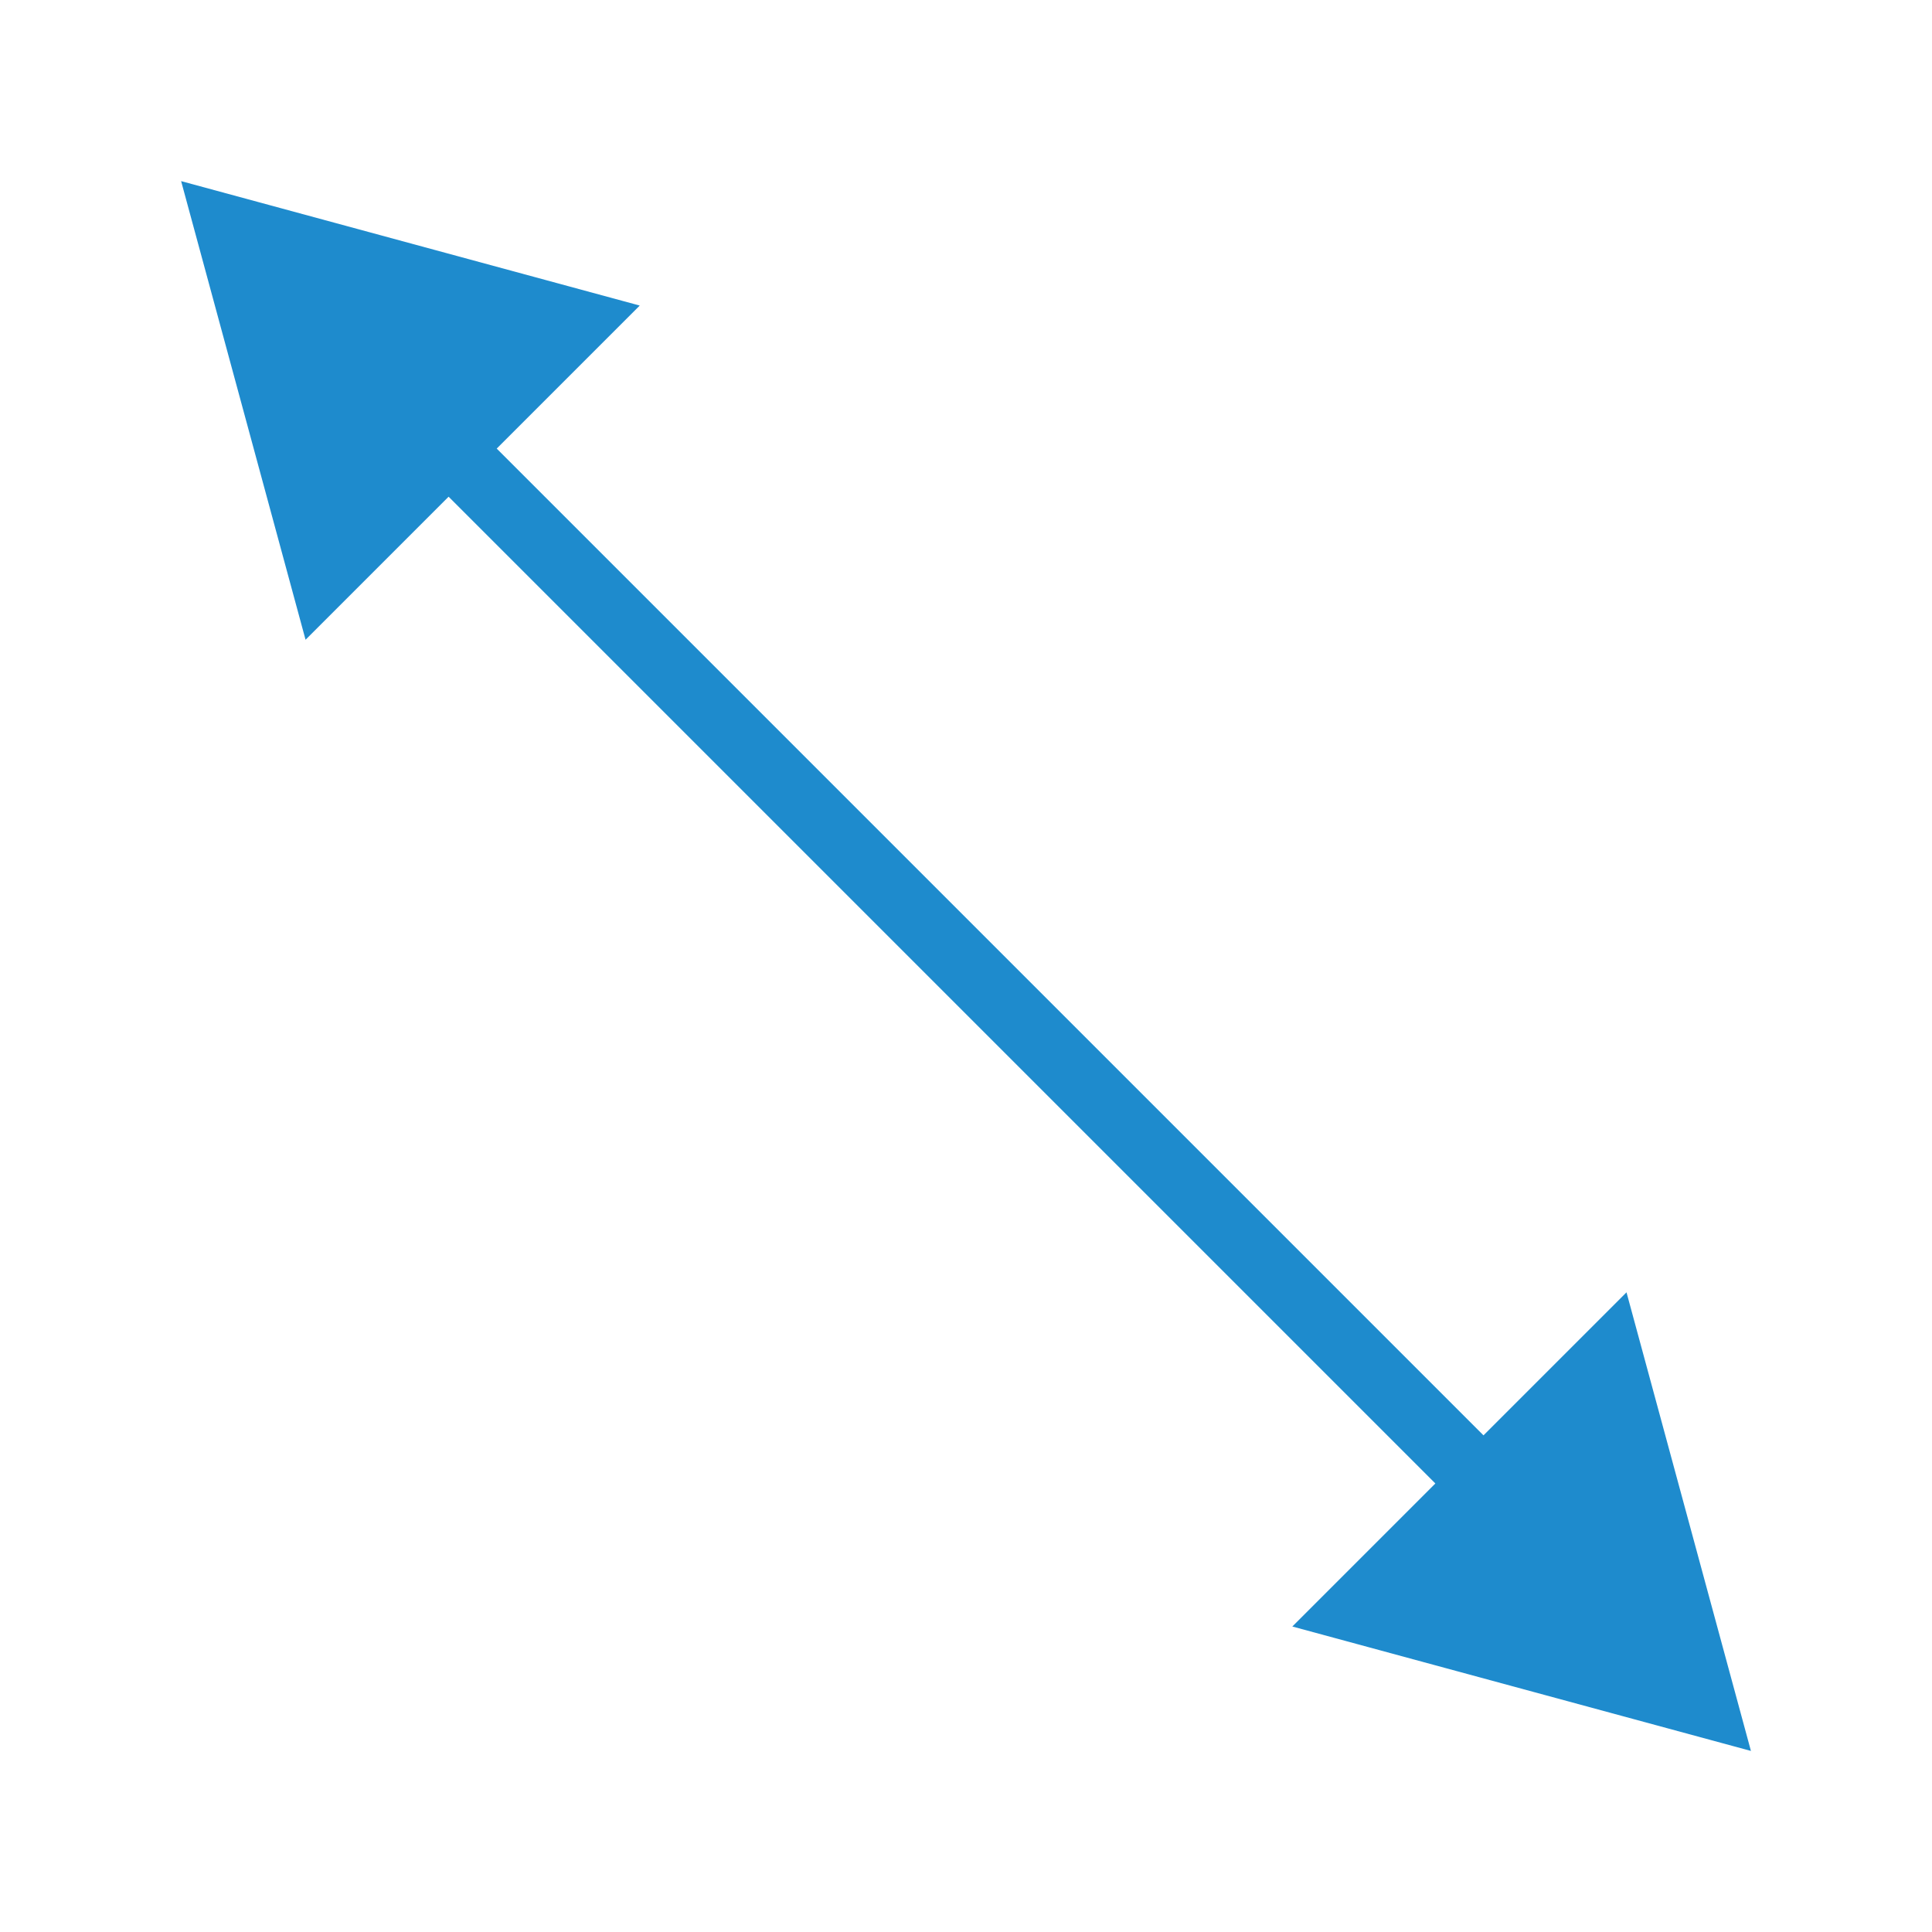 <svg viewBox="0 0 32 32" xmlns="http://www.w3.org/2000/svg"><path d="m3 3 2.061 7.596 2.369-2.369 16.344 16.344-2.369 2.369 7.596 2.061-2.061-7.596-2.369 2.369-16.344-16.344 2.369-2.369z" fill="#1e8bcd" fill-rule="evenodd"/></svg>